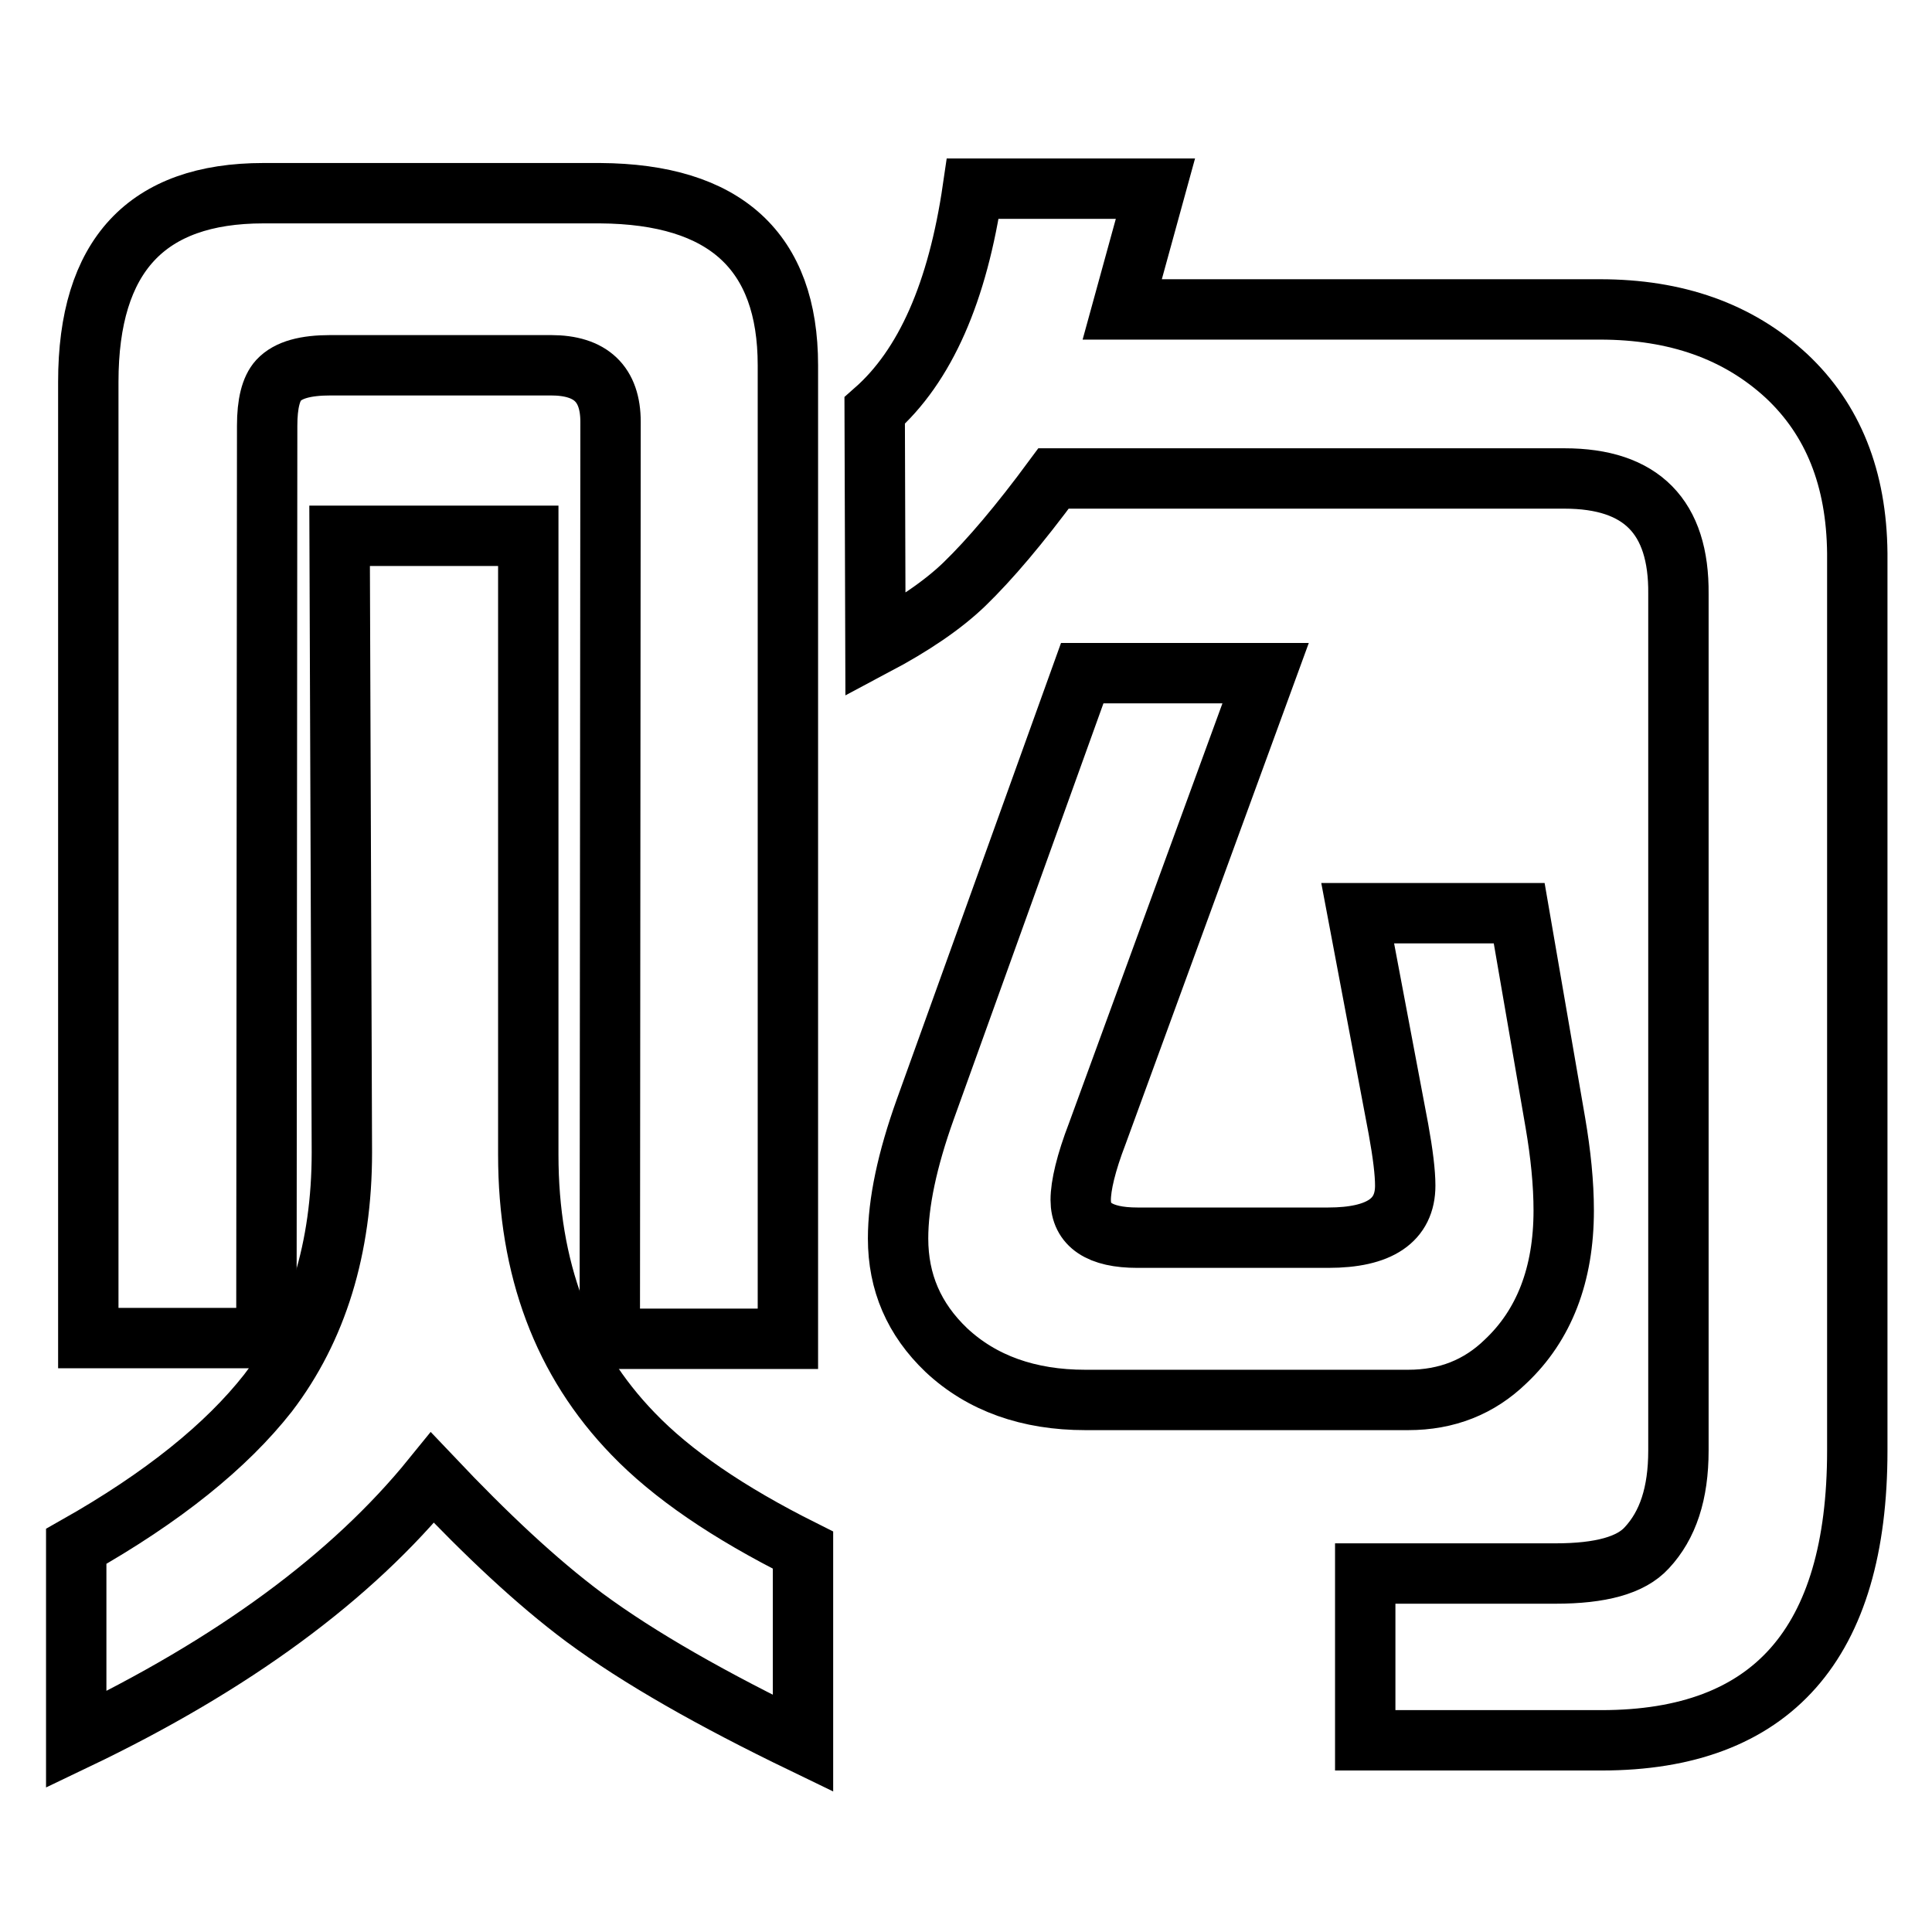 <?xml version="1.0" encoding="utf-8"?>
<!-- Svg Vector Icons : http://www.onlinewebfonts.com/icon -->
<!DOCTYPE svg PUBLIC "-//W3C//DTD SVG 1.1//EN" "http://www.w3.org/Graphics/SVG/1.1/DTD/svg11.dtd">
<svg version="1.1" xmlns="http://www.w3.org/2000/svg" xmlns:xlink="http://www.w3.org/1999/xlink" x="0px" y="0px" viewBox="0 0 256 256" enable-background="new 0 0 256 256" xml:space="preserve">
<g><g><path stroke-width="8" fill-opacity="0" stroke="#000000"  d="M35.4,56.4c0-2.9,0.5-4.9,1.5-6c1.3-1.4,3.6-2,6.9-2H73c5.3,0,7.9,2.5,7.9,7.5l-0.1,121.5h23.6V48.4c0-15.1-8.3-22.7-24.9-22.8H34.9c-15.5,0-23.2,8.3-23.2,25v126.7h23.6L35.4,56.4z"/><path stroke-width="8" fill-opacity="0" stroke="#000000"  d="M199.5,180.4c5.1-4.8,7.7-11.5,7.7-20c0-3.6-0.4-7.5-1.1-11.6l-4.8-27.8h-21.4l5.4,28.6c0.6,3.3,0.9,5.8,0.9,7.5c0,4.6-3.4,6.9-10.2,6.9h-25.3c-5,0-7.5-1.7-7.5-5c0-1.9,0.7-4.9,2.2-8.8l22.3-61h-24.3l-20.8,57.8c-2.4,6.7-3.6,12.4-3.6,17.1c0,5.8,2.1,10.7,6.4,14.8c4.7,4.4,10.9,6.6,18.4,6.6h42.8C191.7,185.5,196,183.8,199.5,180.4z"/><path stroke-width="8" fill-opacity="0" stroke="#000000"  d="M83.9,190c-9.3-9.6-13.9-21.9-13.9-37V71h-25l0.3,81.7c0,12.7-3.3,23.4-9.8,31.9c-5.5,7-13.9,13.8-25.4,20.3v25.6c20.7-9.9,36.5-21.5,47.2-34.7c7.2,7.6,13.8,13.8,20.1,18.5c7.3,5.4,17,10.9,29,16.7v-25.6C96.4,200.4,89,195.3,83.9,190z"/><path stroke-width="8" fill-opacity="0" stroke="#000000"  d="M236.7,49.8c-6.4-5.9-14.6-8.8-24.7-8.8h-63.3l4.4-16h-24.2c-2,13.7-6.3,23.5-13,29.4l0.1,31.1c4.9-2.6,8.9-5.3,11.8-8.1c3.4-3.3,7.3-7.9,11.8-14h67.7c10.2,0,15.2,5.1,15.1,15.3v113.5c0,5.7-1.4,9.9-4.2,12.9c-2.1,2.3-6.1,3.4-12.1,3.4h-25.2v22.1h31.3c22.6,0,33.9-12.8,33.9-38.4V73.3C246,63.4,242.9,55.6,236.7,49.8z"/></g></g>
</svg>